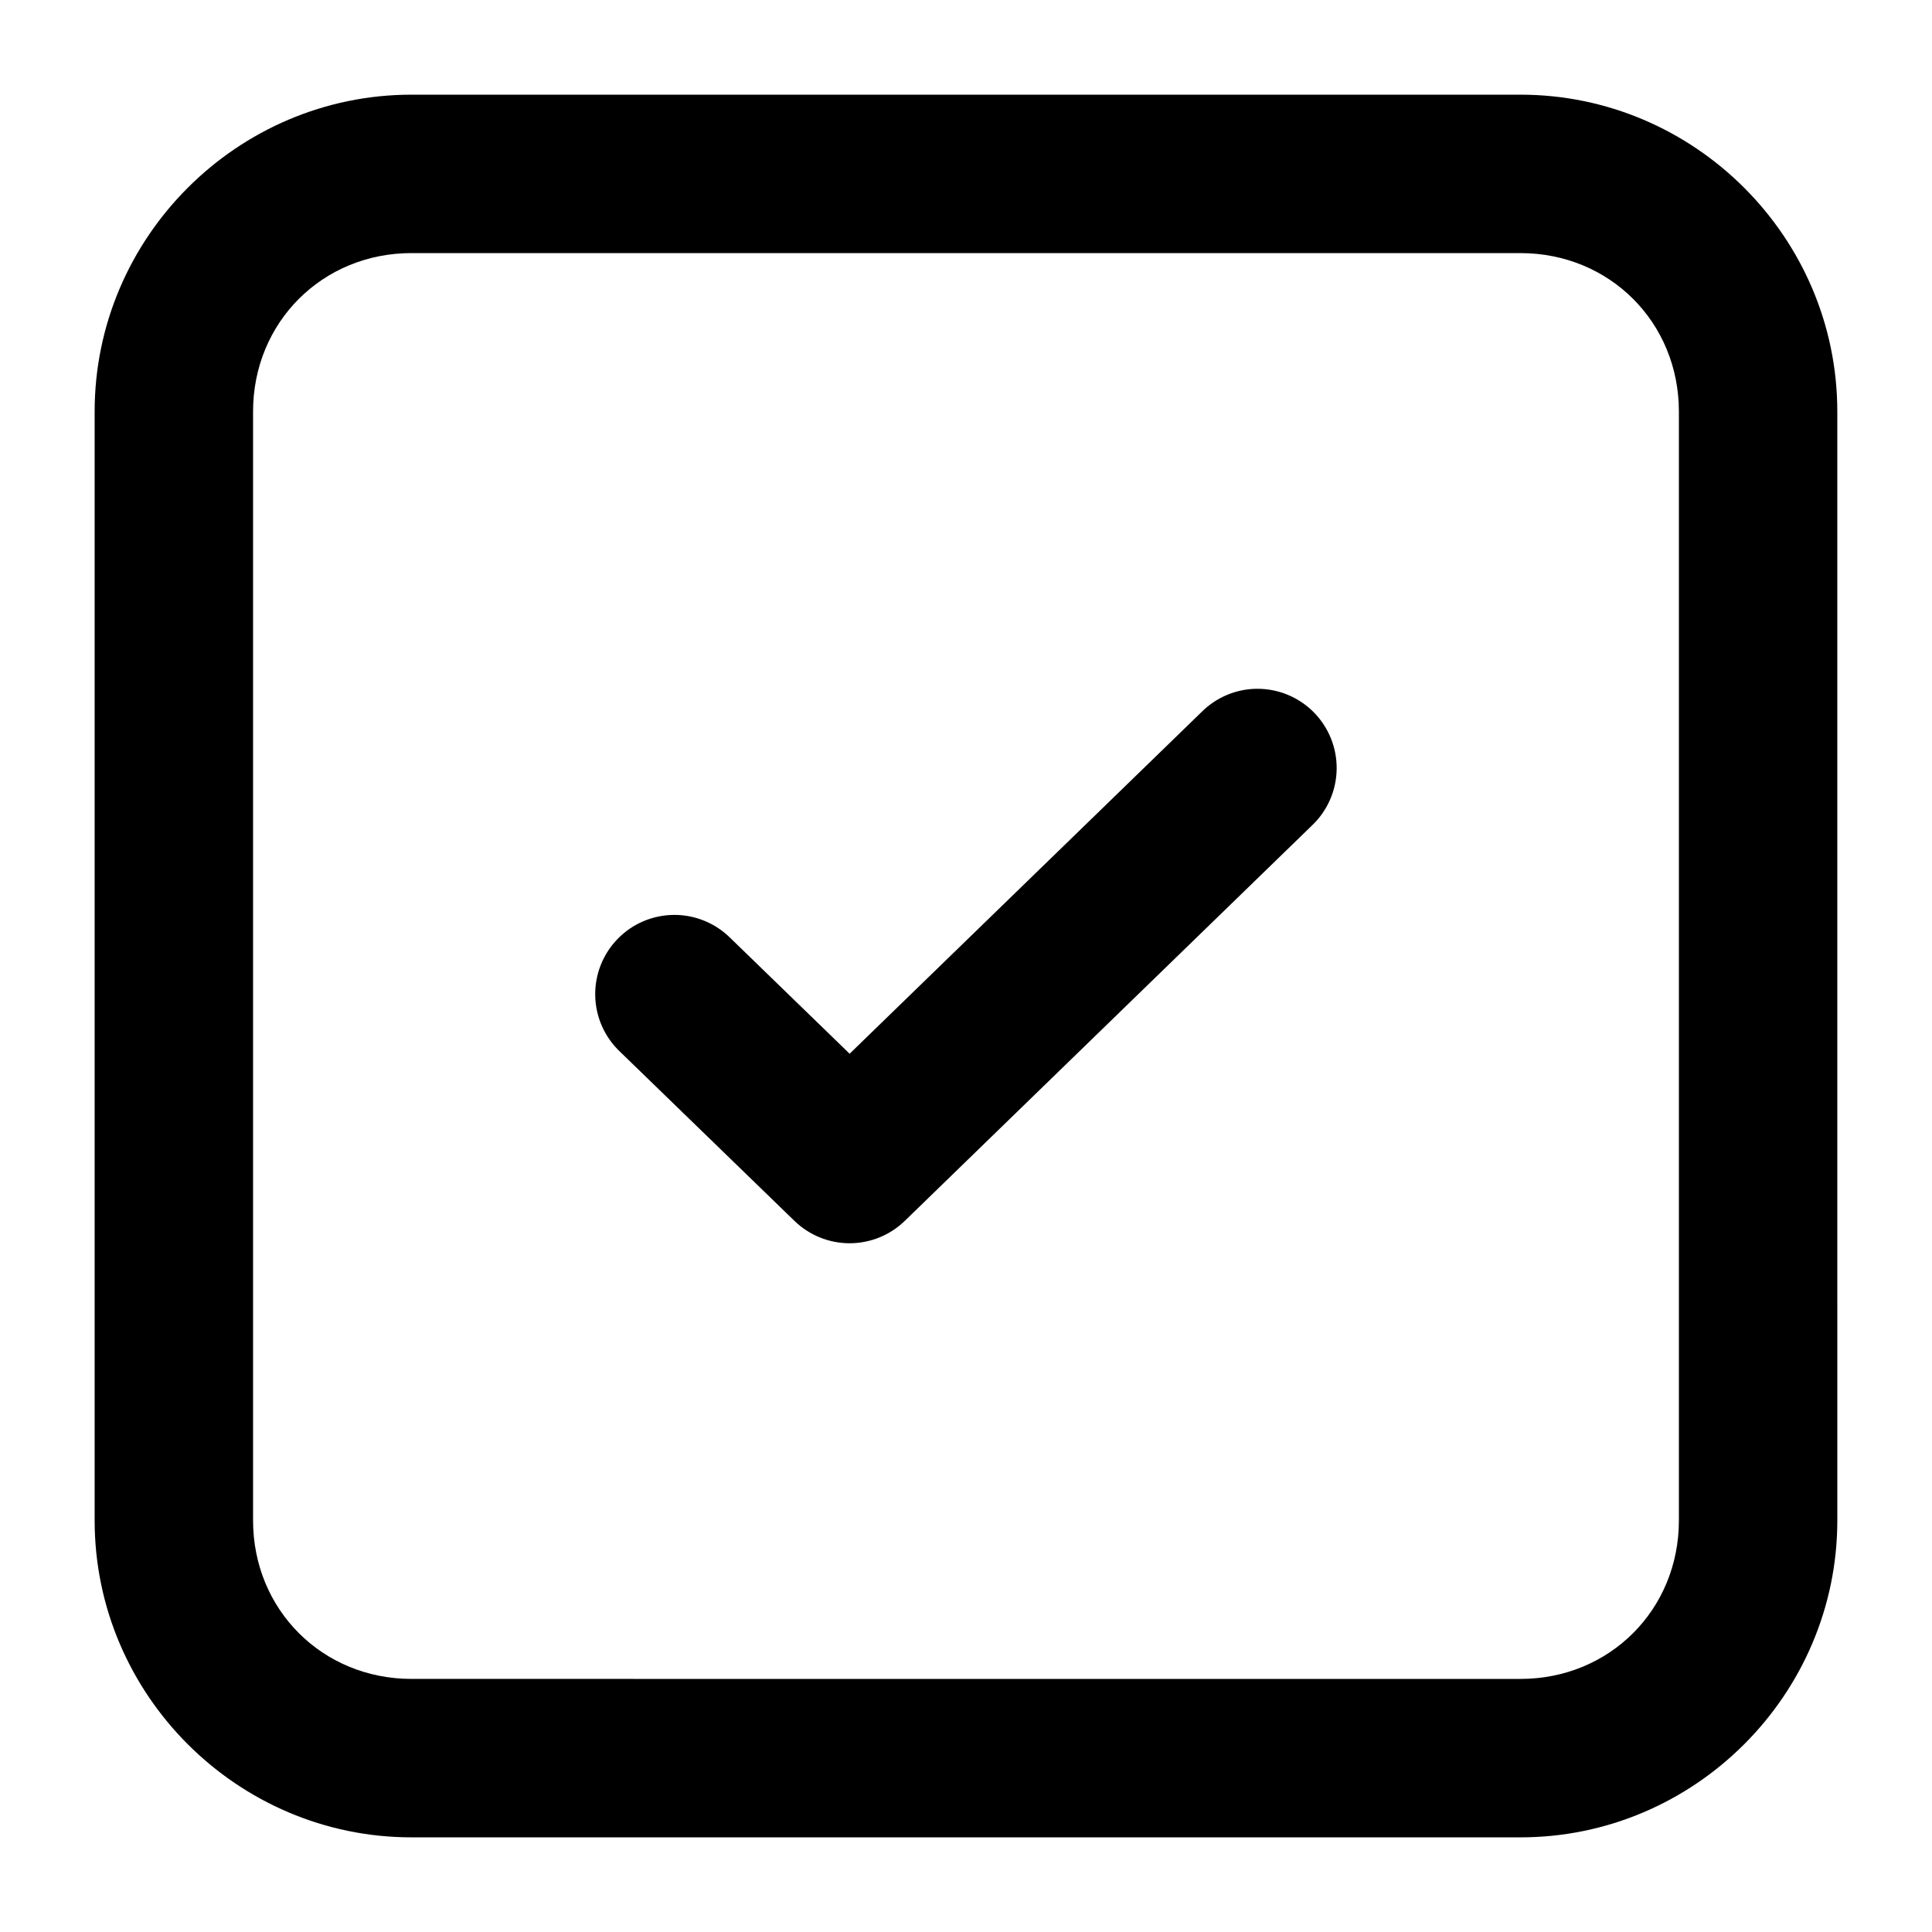 <?xml version="1.0" encoding="UTF-8"?>
<!-- Uploaded to: ICON Repo, www.svgrepo.com, Generator: ICON Repo Mixer Tools -->
<svg fill="#000000" width="800px" height="800px" version="1.1" viewBox="144 144 512 512" xmlns="http://www.w3.org/2000/svg">
 <path d="m253.05 169.09c-46.156 0-83.969 37.812-83.969 83.969v293.89c0 46.156 37.812 83.969 83.969 83.969h293.89c46.156 0 83.969-37.812 83.969-83.969l-0.004-293.89c0-46.156-37.812-83.969-83.969-83.969zm0 41.984h293.89c23.621 0 41.984 18.363 41.984 41.984v293.89c0 23.621-18.363 41.984-41.984 41.984l-293.89-0.004c-23.621 0-41.984-18.359-41.984-41.984v-293.89c0-23.621 18.363-41.984 41.984-41.984zm223.9 115.46c-5.453 0.086-10.66 2.293-14.516 6.148l-93.273 90.57-31.609-30.668h-0.004c-3.977-3.965-9.379-6.172-14.996-6.125-5.617 0.051-10.98 2.344-14.891 6.379-3.91 4.031-6.043 9.461-5.922 15.078 0.125 5.613 2.492 10.945 6.574 14.801l46.25 44.855c3.922 3.793 9.168 5.91 14.625 5.902 5.457-0.008 10.695-2.141 14.609-5.945l107.87-104.75c4.117-3.894 6.484-9.293 6.562-14.961 0.078-5.668-2.137-11.125-6.144-15.137-4.012-4.008-9.469-6.223-15.137-6.144z"/>
</svg>